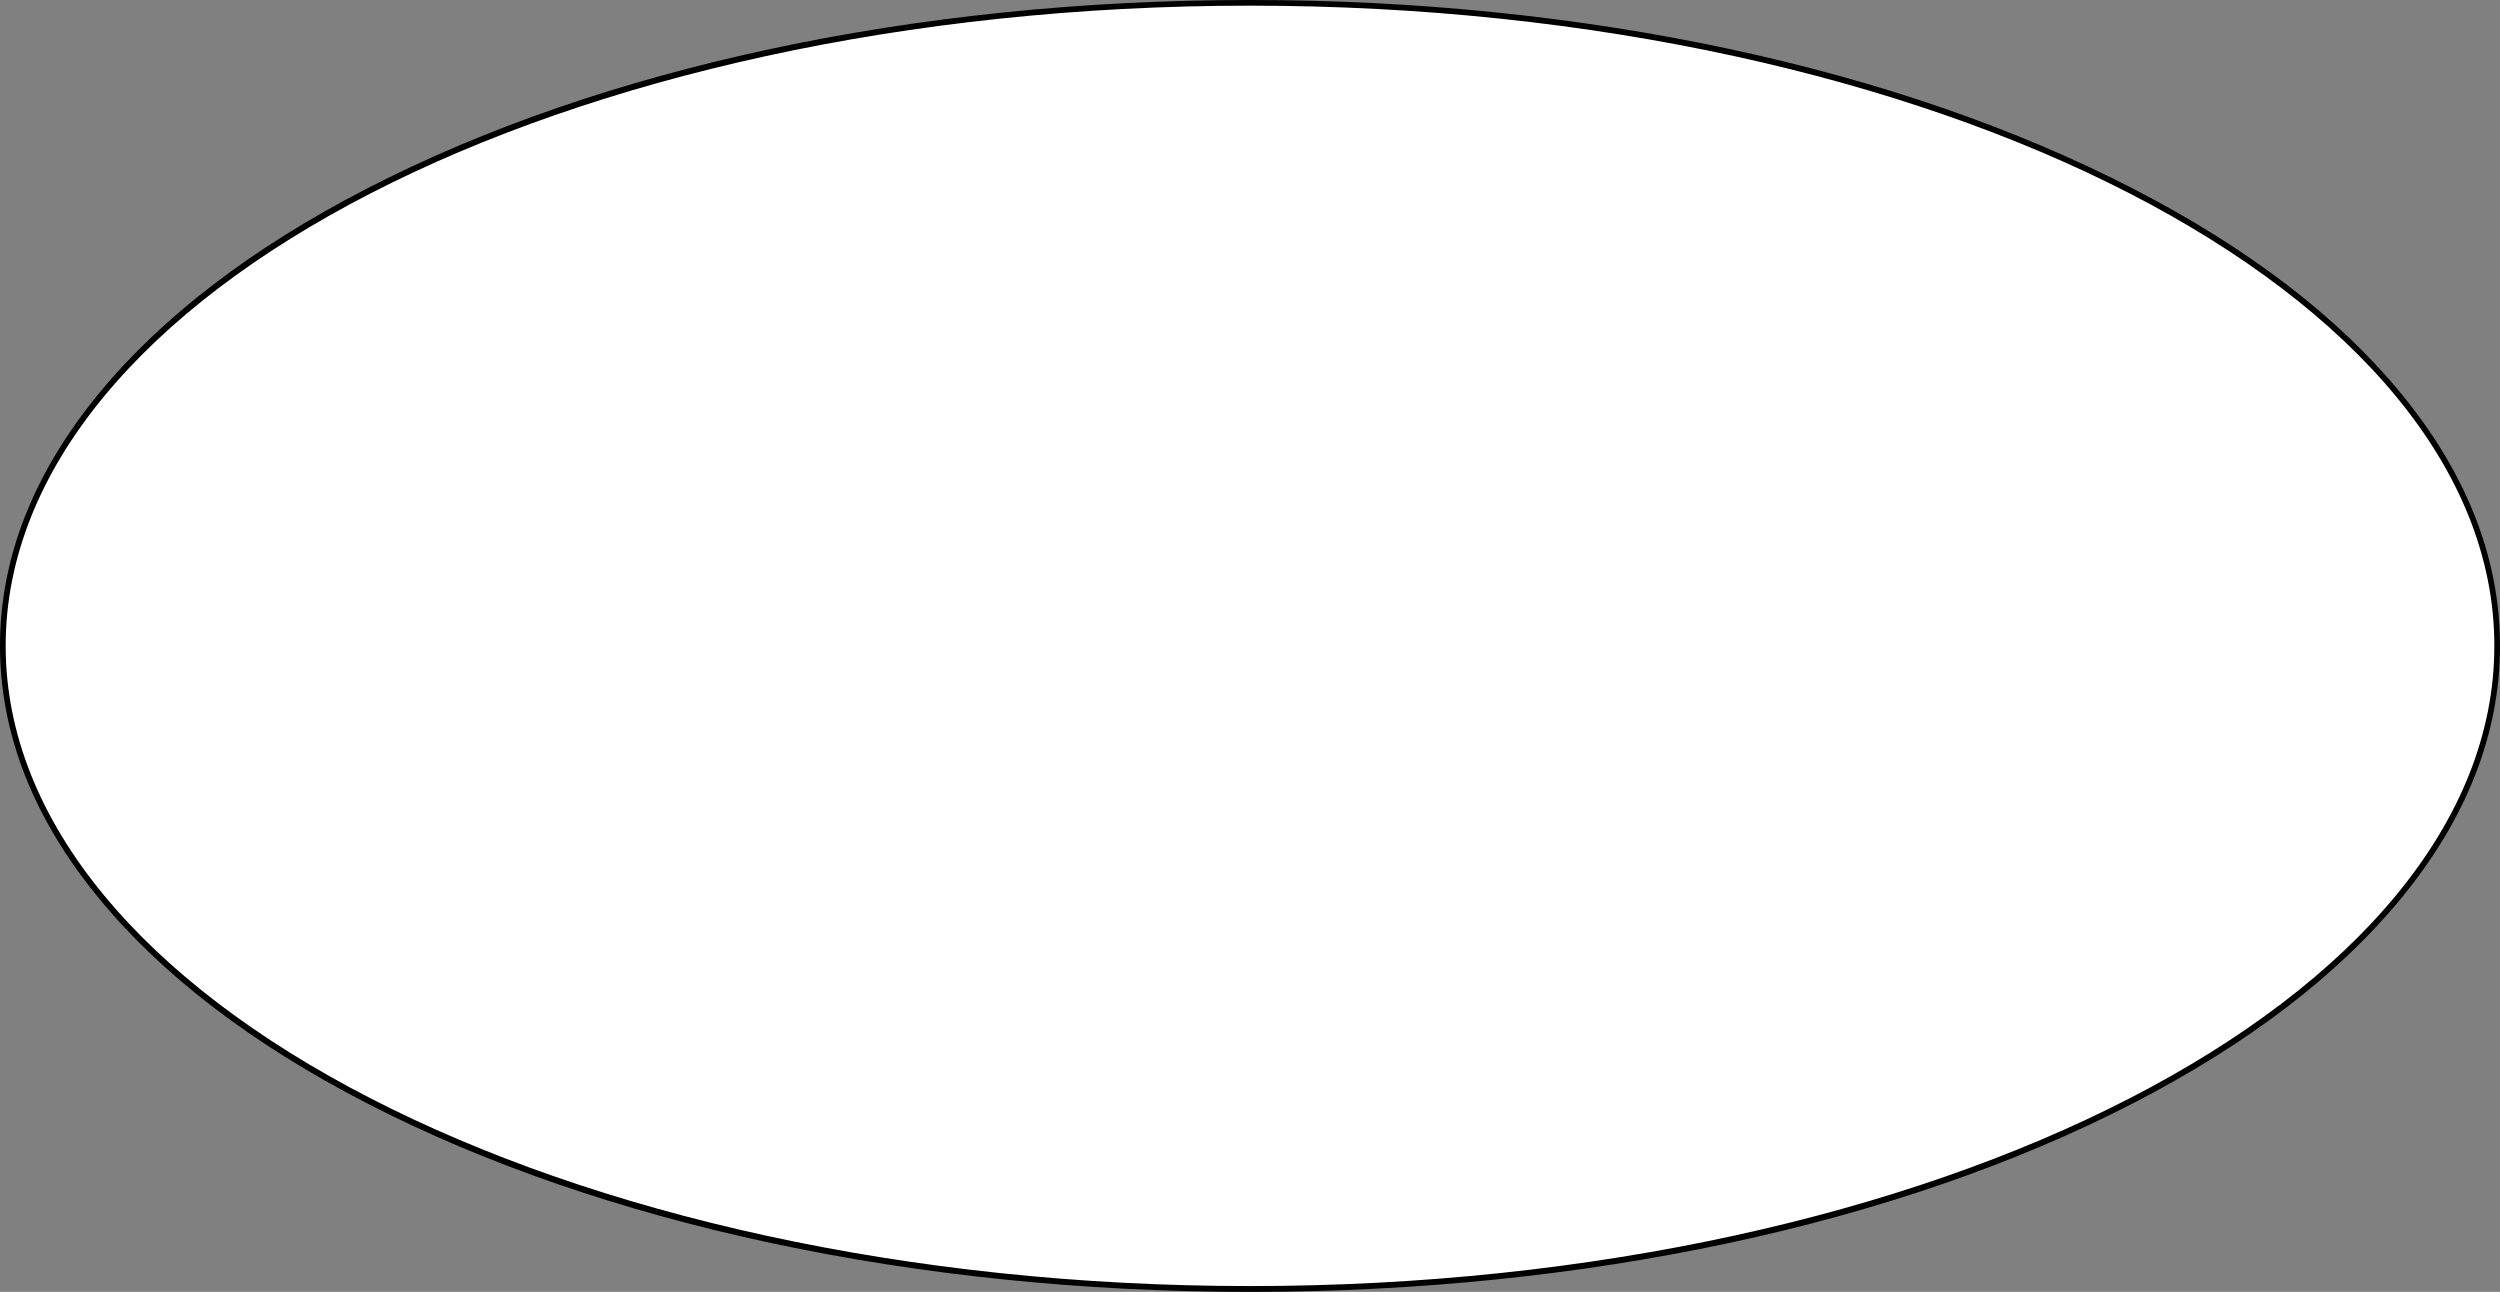 <svg id="Layer_1" data-name="Layer 1" xmlns="http://www.w3.org/2000/svg" viewBox="0 0 882.54 456.06"><rect x="0" y="0" width="882.54" height="456.06" fill="#808080" stroke="none"/><defs><style>.cls-1{fill:#fff;}</style></defs><title>gerillAR_WEB_</title><ellipse class="cls-1" cx="441.27" cy="228.03" rx="440.27" ry="227.03"/><path d="M441.27,456.06c-117.76,0-228.48-23.65-311.78-66.6C88.94,368.54,57.09,344.18,34.82,317,11.72,288.86,0,258.92,0,228s11.72-60.83,34.82-89c22.27-27.14,54.12-51.51,94.67-72.42C212.79,23.65,323.51,0,441.27,0S669.75,23.65,753.05,66.61c40.56,20.91,72.41,45.28,94.67,72.42,23.11,28.17,34.82,58.12,34.82,89s-11.71,60.83-34.82,89c-22.26,27.14-54.11,51.5-94.67,72.42C669.75,432.41,559,456.06,441.27,456.06ZM441.27,2C199.06,2,2,103.4,2,228s197.06,226,439.27,226S880.54,352.67,880.54,228,683.49,2,441.27,2Z"/></svg>